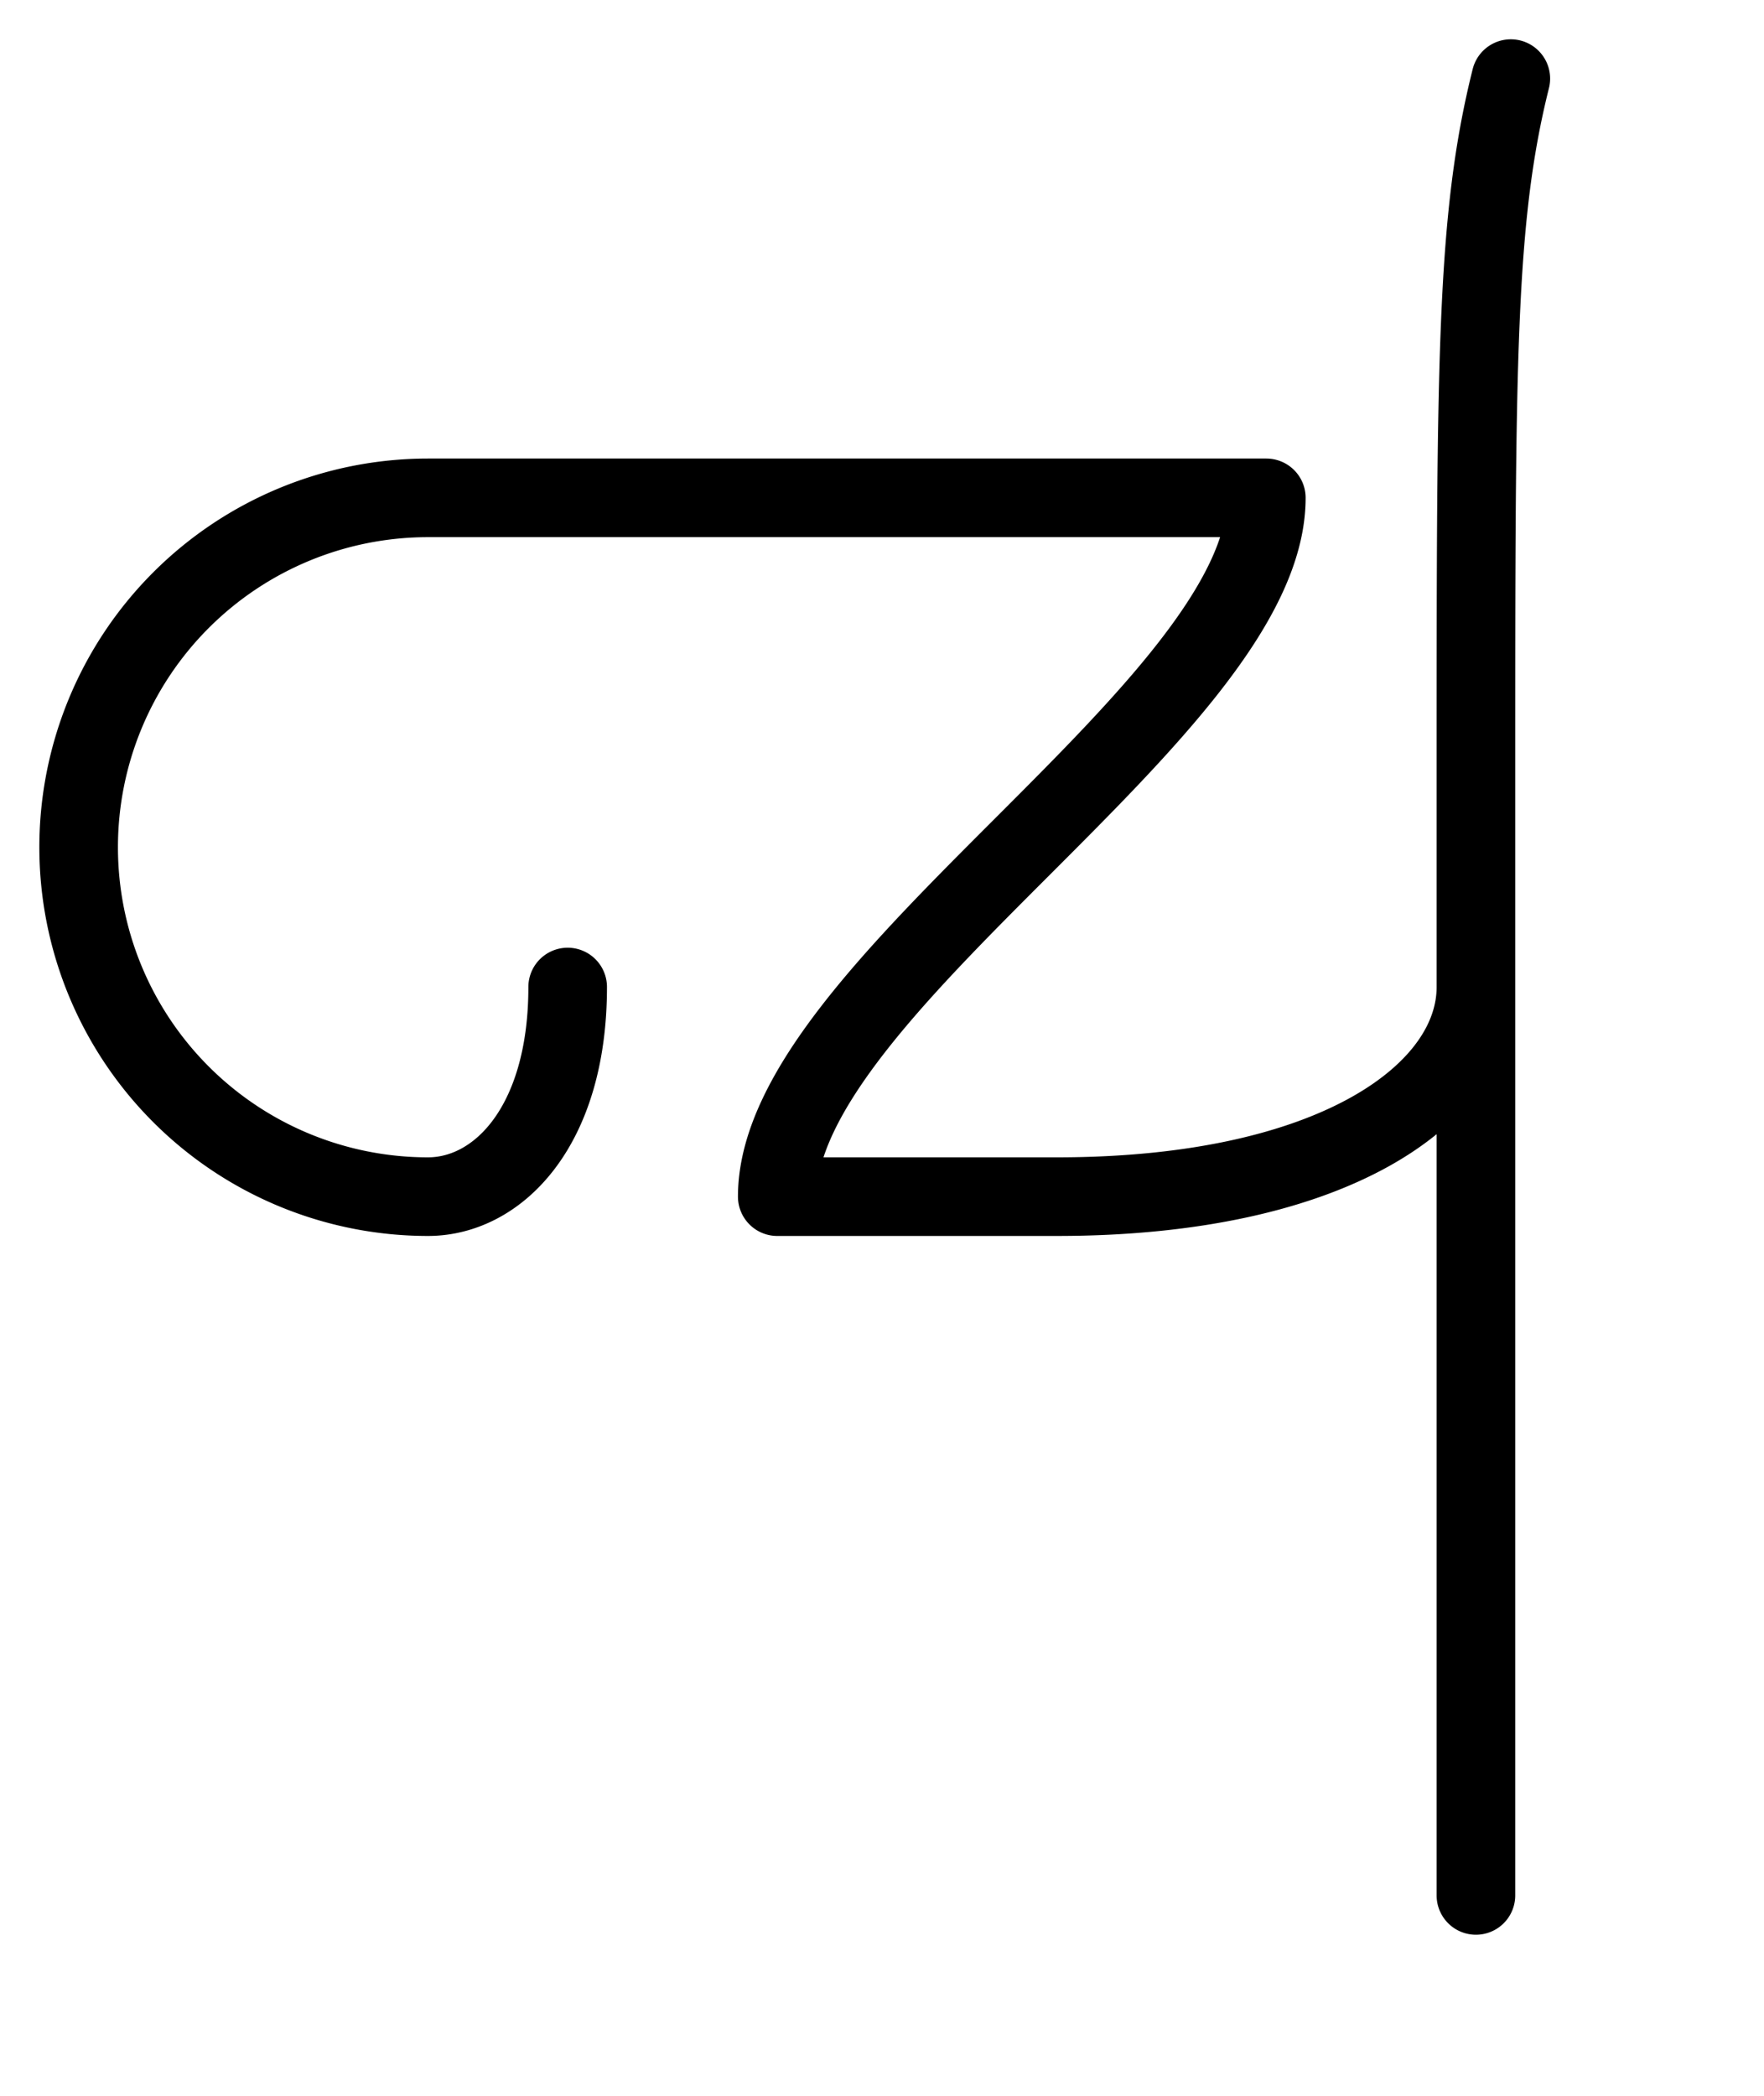 <?xml version="1.0" encoding="UTF-8"?>
<!DOCTYPE svg PUBLIC "-//W3C//DTD SVG 1.1//EN"
    "http://www.w3.org/Graphics/SVG/1.1/DTD/svg11.dtd">
<svg xmlns="http://www.w3.org/2000/svg" width="16.833px" height="20px" version="1.1" xmlns:xlink="http://www.w3.org/1999/xlink">
  <g stroke-linejoin="round" fill="none" stroke="hsl(340deg, 50%, 35%)" stroke-linecap="round" stroke-width="0.75px">
    <path d="M 7.417,4.75 l -3.333,0 a 3.333,3.333 0 1 0 0 6.667 c 0.667,0 1.333,-0.667 1.333 -2 M 7.417,4.75 l 4.667,0 c 0,2 -4.667,4.667 -4.667 6.667 l 2.667,0 c 2.667,0 4,-1 4 -2 M 14.417,0.75 c -0.333,1.333 -0.333,2.667 -0.333 6.667 l 0,4 l 0,6.667 "/>
  </g>
</svg>